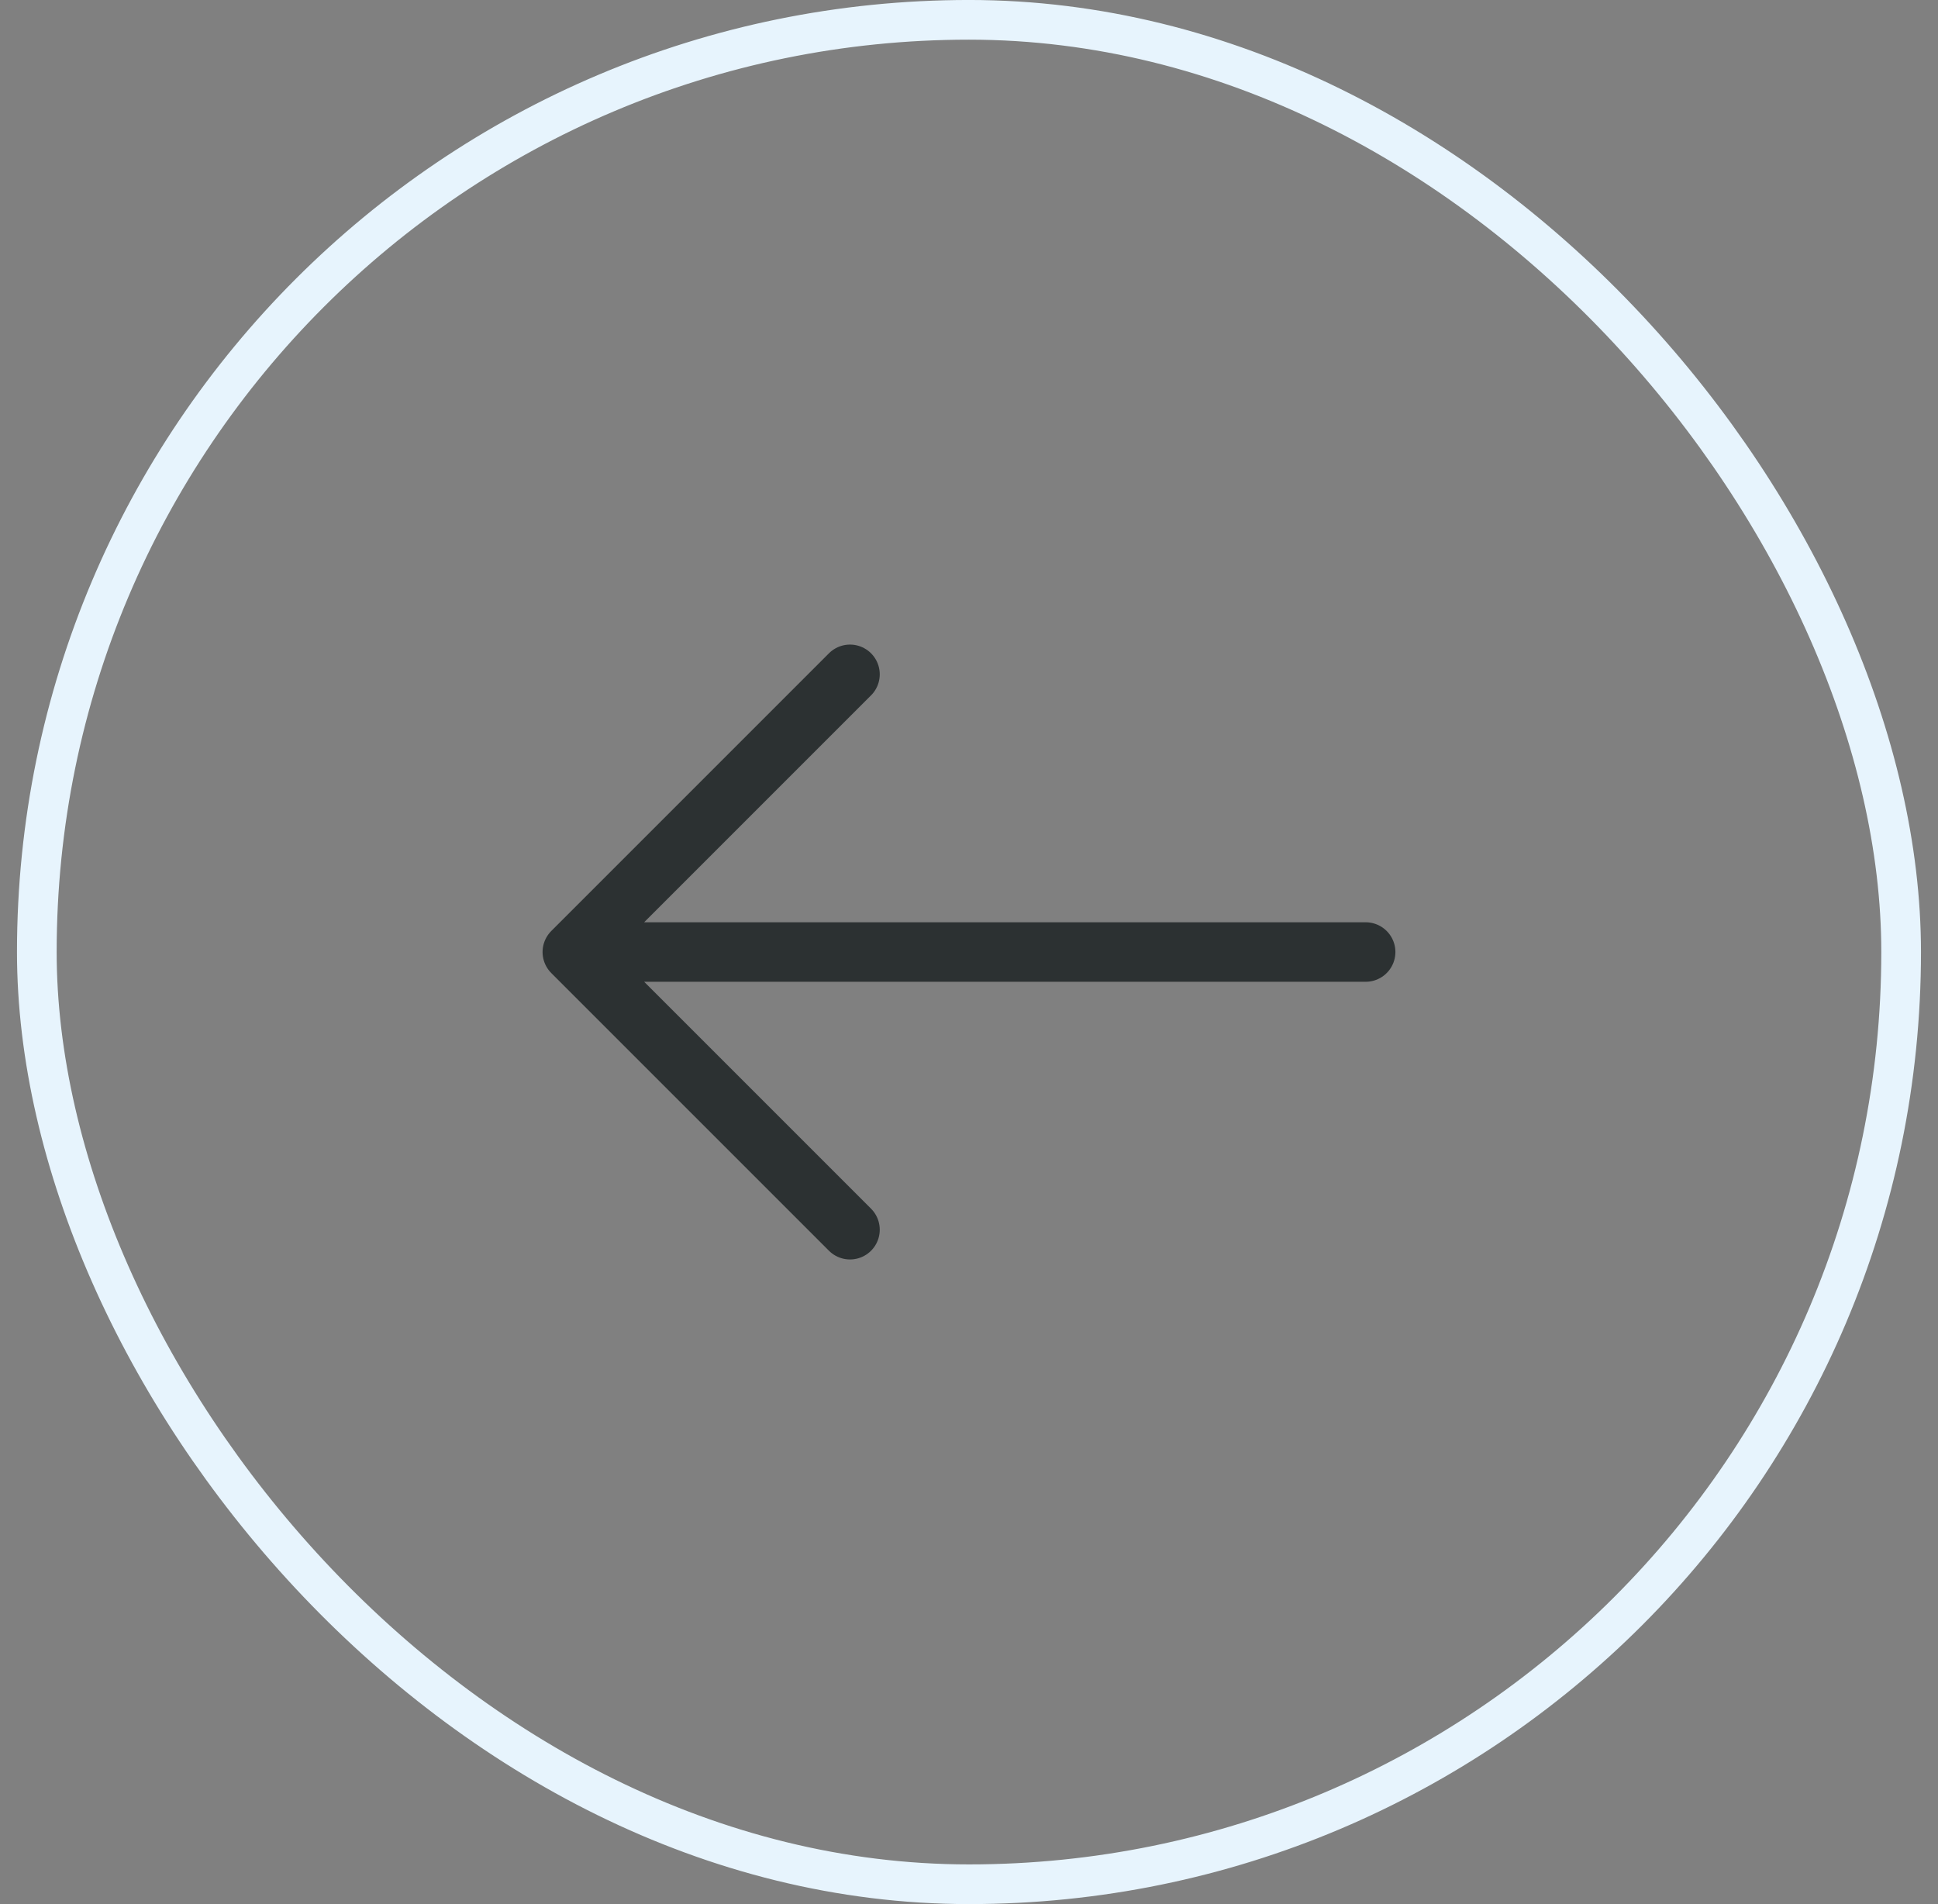 <svg width="57" height="56" viewBox="0 0 57 56" fill="none" xmlns="http://www.w3.org/2000/svg">
<rect x="0" y="0" width="57" height="56" fill="#808080" stroke="none"/>
<rect x="1.083" y="0.583" width="54.833" height="54.833" rx="27.417" stroke="#E7F4FD" stroke-width="1.167"/>
<path d="M40.166 27.999L16.833 27.999M16.833 27.999L25 36.166M16.833 27.999L25 19.832" stroke="#2C3132" stroke-width="1.75" stroke-linecap="round" stroke-linejoin="round"/>
</svg>
